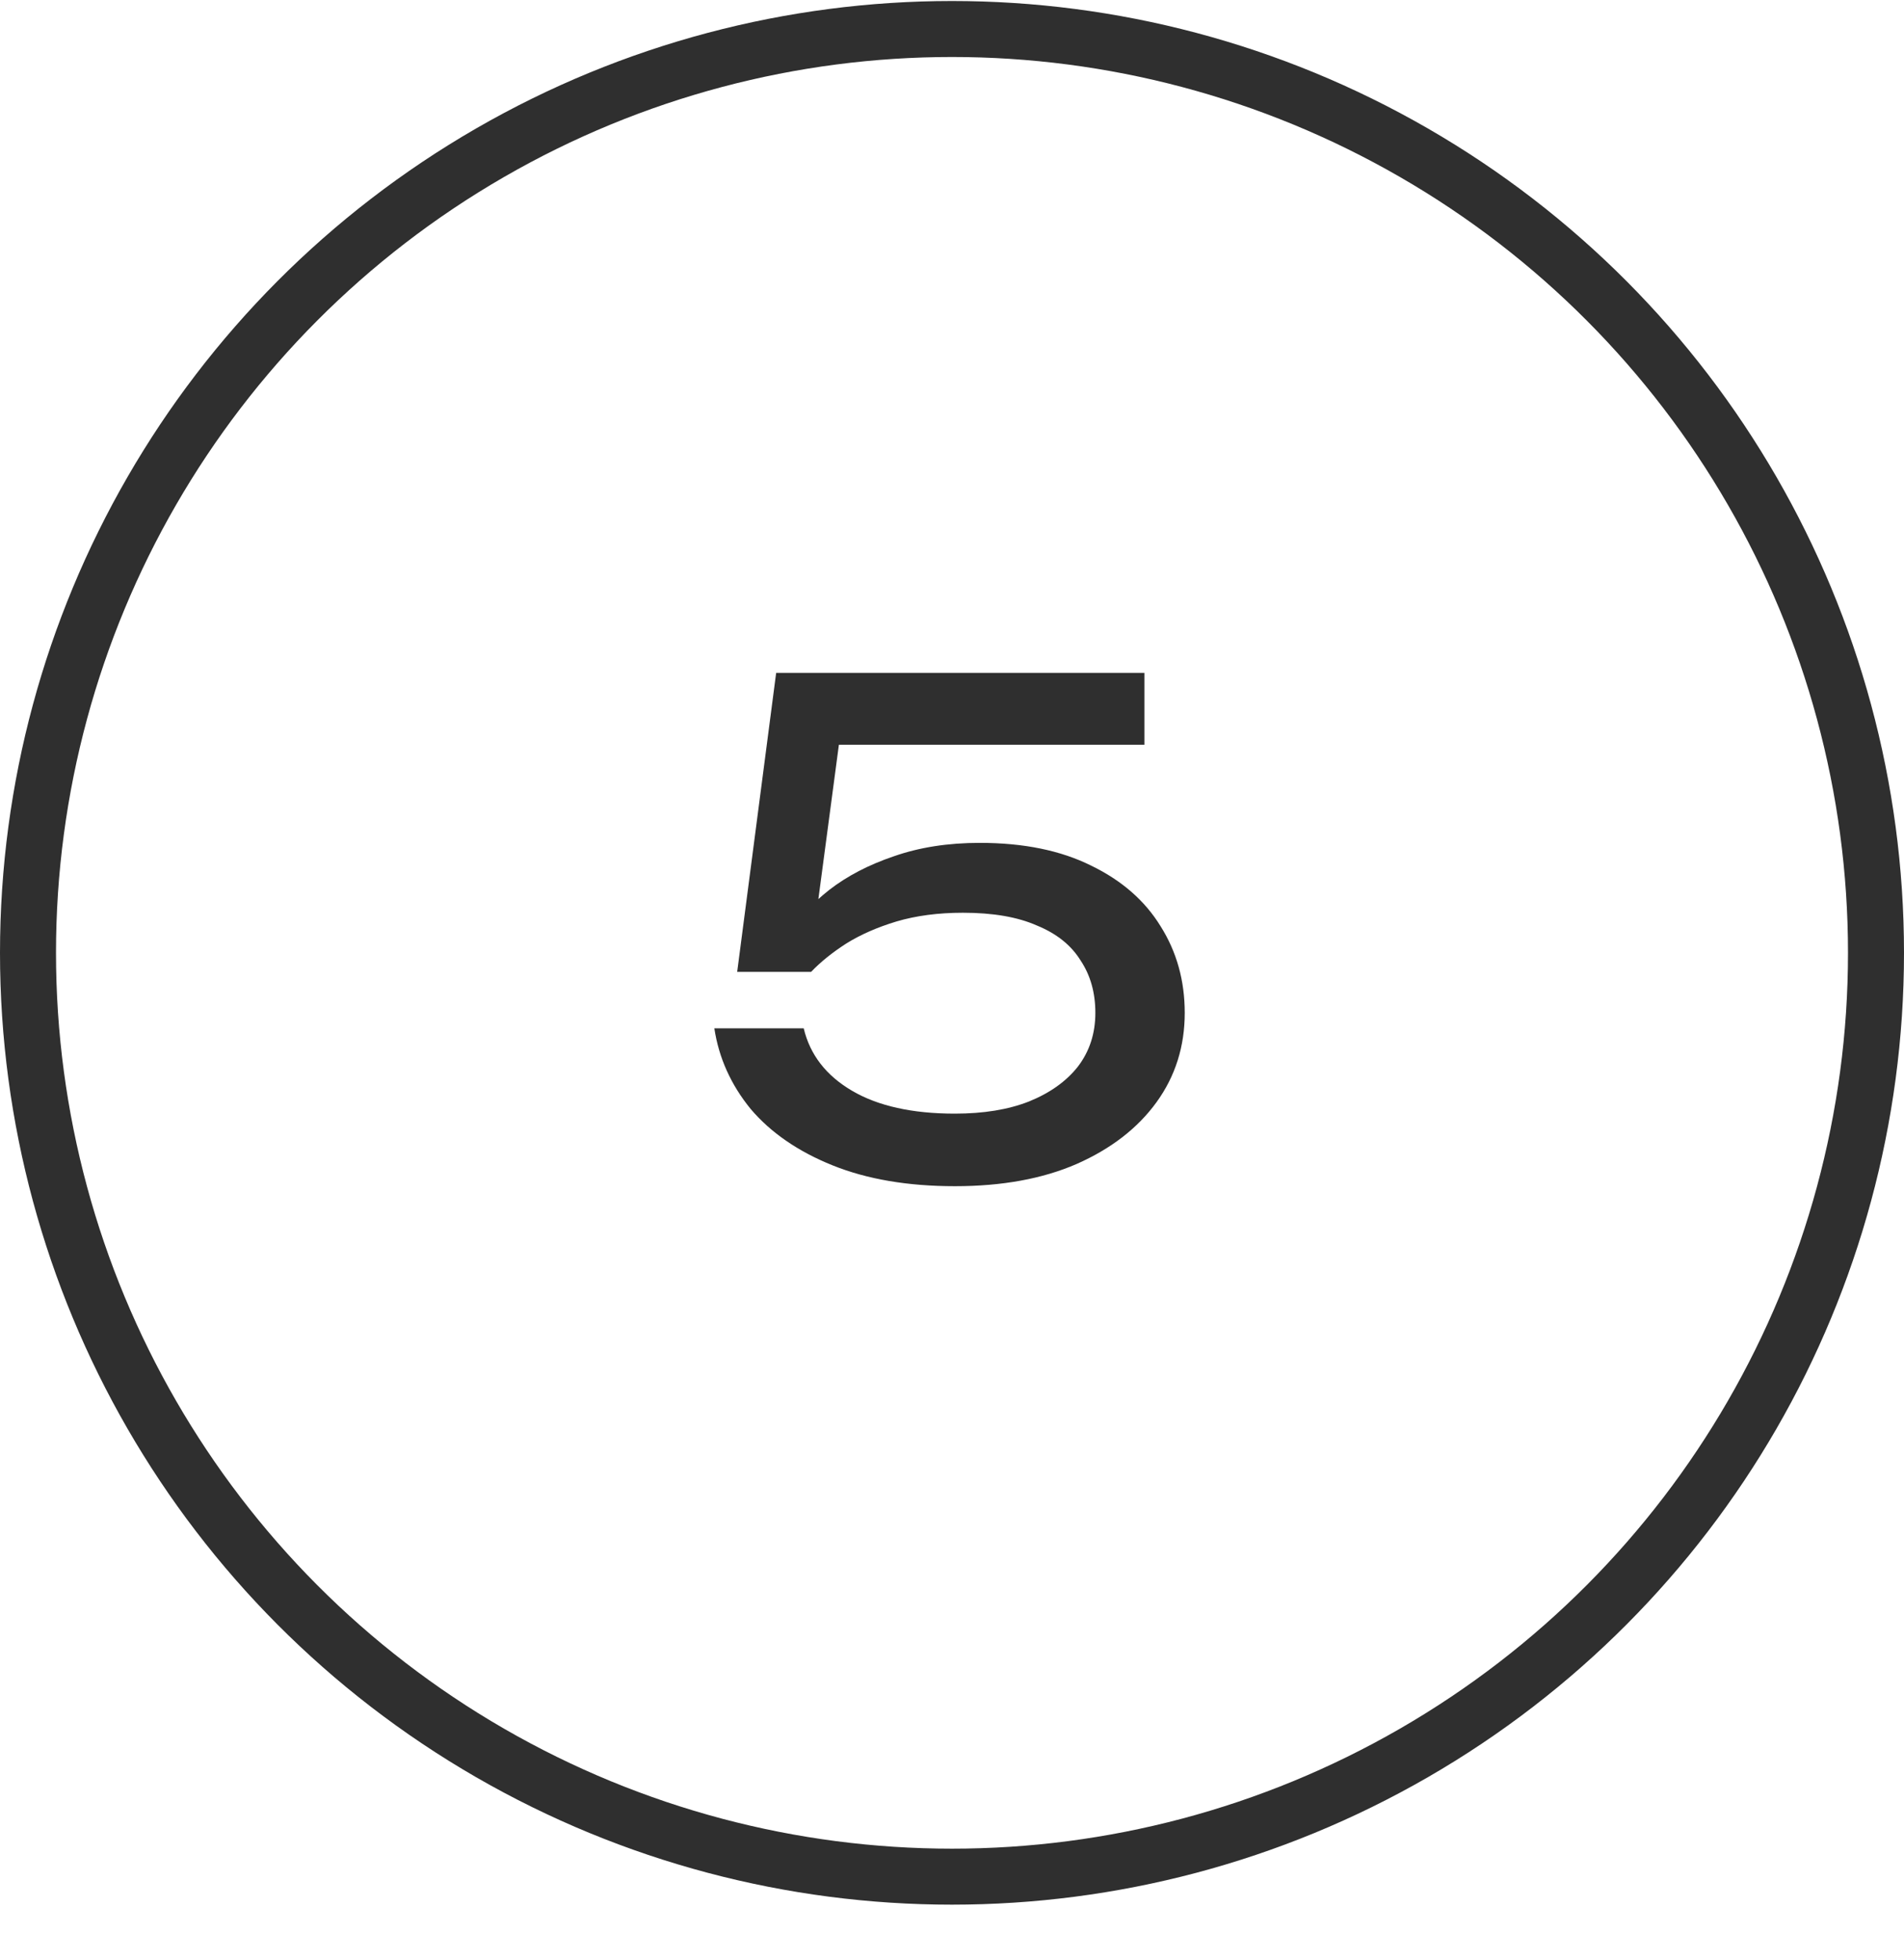 <?xml version="1.0" encoding="UTF-8"?> <svg xmlns="http://www.w3.org/2000/svg" width="34" height="35" viewBox="0 0 34 35" fill="none"> <circle cx="17" cy="17.018" r="16.5" stroke="#2F2F2F"></circle> <path d="M13.86 12.018H20.436V13.302H14.376L15.036 12.882L14.532 16.674L14.064 16.686C14.248 16.406 14.496 16.142 14.808 15.894C15.128 15.646 15.512 15.446 15.96 15.294C16.416 15.134 16.928 15.054 17.496 15.054C18.28 15.054 18.944 15.19 19.488 15.462C20.032 15.726 20.444 16.086 20.724 16.542C21.012 16.998 21.156 17.514 21.156 18.09C21.156 18.69 20.988 19.222 20.652 19.686C20.316 20.15 19.84 20.518 19.224 20.79C18.616 21.054 17.892 21.186 17.052 21.186C16.212 21.186 15.484 21.062 14.868 20.814C14.252 20.566 13.764 20.23 13.404 19.806C13.052 19.374 12.836 18.894 12.756 18.366H14.352C14.464 18.838 14.752 19.21 15.216 19.482C15.68 19.754 16.292 19.89 17.052 19.89C17.564 19.89 18.004 19.818 18.372 19.674C18.748 19.522 19.04 19.314 19.248 19.05C19.456 18.778 19.56 18.458 19.56 18.09C19.56 17.73 19.472 17.418 19.296 17.154C19.128 16.882 18.868 16.674 18.516 16.53C18.172 16.378 17.732 16.302 17.196 16.302C16.756 16.302 16.36 16.354 16.008 16.458C15.664 16.562 15.364 16.694 15.108 16.854C14.86 17.014 14.652 17.182 14.484 17.358H13.164L13.86 12.018Z" fill="#2F2F2F"></path> </svg> 